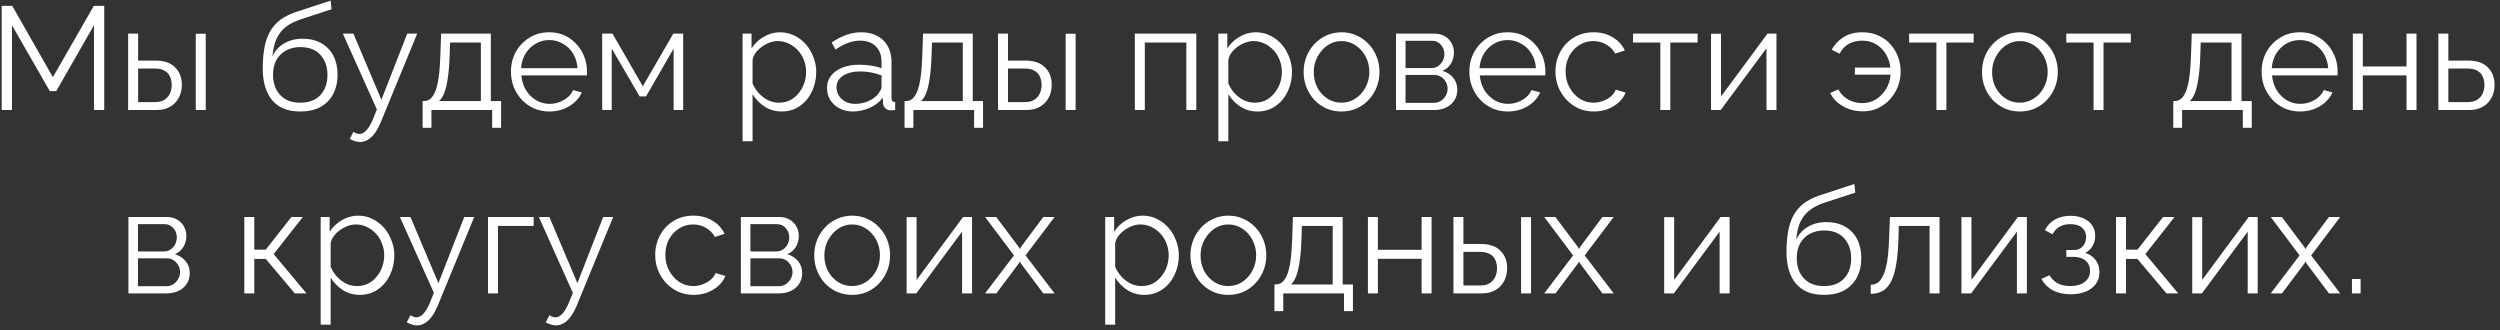 <?xml version="1.0" encoding="UTF-8"?> <svg xmlns="http://www.w3.org/2000/svg" width="409" height="54" viewBox="0 0 409 54" fill="none"><rect x="0" y="0" width="409" height="54" fill="#333333" stroke="none"/> <path d="M15.373 18V4.128L9.205 14.904H8.149L1.957 4.128V18H0.277V0.96H2.005L8.653 12.624L15.349 0.96H17.053V18H15.373ZM20.963 18V5.496H22.596V9.912H25.427C26.852 9.912 27.924 10.28 28.643 11.016C29.38 11.736 29.747 12.688 29.747 13.872C29.747 14.64 29.587 15.336 29.267 15.96C28.948 16.584 28.476 17.08 27.852 17.448C27.244 17.816 26.476 18 25.547 18H20.963ZM22.596 16.704H25.331C25.988 16.704 26.515 16.576 26.916 16.32C27.316 16.048 27.611 15.704 27.803 15.288C27.995 14.856 28.091 14.392 28.091 13.896C28.091 13.416 28.003 12.976 27.828 12.576C27.668 12.16 27.38 11.832 26.963 11.592C26.564 11.336 26.003 11.208 25.284 11.208H22.596V16.704ZM32.028 18V5.52H33.66V18H32.028ZM49.106 18.24C47.09 18.24 45.562 17.624 44.522 16.392C43.498 15.144 42.986 13.424 42.986 11.232C42.986 9.68 43.114 8.368 43.37 7.296C43.626 6.224 44.002 5.344 44.498 4.656C44.994 3.952 45.602 3.376 46.322 2.928C47.058 2.48 47.898 2.112 48.842 1.824L54.098 0.096L54.242 1.512L49.178 3.168C48.218 3.488 47.418 3.896 46.778 4.392C46.138 4.888 45.634 5.52 45.266 6.288C44.914 7.04 44.682 8.024 44.57 9.24C44.986 8.312 45.626 7.6 46.49 7.104C47.354 6.592 48.354 6.336 49.49 6.336C50.706 6.336 51.738 6.584 52.586 7.08C53.45 7.576 54.106 8.264 54.554 9.144C55.002 10.024 55.226 11.04 55.226 12.192C55.226 13.408 54.986 14.472 54.506 15.384C54.042 16.28 53.354 16.984 52.442 17.496C51.546 17.992 50.434 18.24 49.106 18.24ZM49.106 16.8C50.53 16.8 51.626 16.392 52.394 15.576C53.178 14.744 53.57 13.64 53.57 12.264C53.57 10.92 53.186 9.824 52.418 8.976C51.666 8.128 50.562 7.704 49.106 7.704C48.274 7.704 47.522 7.88 46.85 8.232C46.178 8.584 45.642 9.096 45.242 9.768C44.858 10.44 44.666 11.272 44.666 12.264C44.666 13.128 44.834 13.904 45.17 14.592C45.522 15.28 46.026 15.824 46.682 16.224C47.338 16.608 48.146 16.8 49.106 16.8ZM58.895 23.232C58.623 23.232 58.343 23.184 58.055 23.088C57.783 23.008 57.503 22.888 57.215 22.728L57.815 21.576C57.991 21.672 58.151 21.752 58.295 21.816C58.455 21.88 58.623 21.912 58.799 21.912C59.215 21.912 59.607 21.704 59.975 21.288C60.343 20.872 60.695 20.264 61.031 19.464L61.655 17.904L56.087 5.496H57.815L62.399 16.32L66.623 5.496H68.255L62.303 19.968C61.983 20.72 61.647 21.336 61.295 21.816C60.943 22.296 60.567 22.648 60.167 22.872C59.767 23.112 59.343 23.232 58.895 23.232ZM69.142 20.904V16.536H69.358C69.726 16.536 70.062 16.424 70.366 16.2C70.67 15.976 70.942 15.584 71.182 15.024C71.422 14.464 71.614 13.696 71.758 12.72C71.902 11.728 71.998 10.48 72.046 8.976L72.166 5.496H80.302V16.536H81.982V20.904H80.518V18H70.582V20.904H69.142ZM71.83 16.536H78.67V6.96H73.63L73.558 9.12C73.51 10.608 73.406 11.856 73.246 12.864C73.102 13.856 72.91 14.648 72.67 15.24C72.446 15.816 72.166 16.248 71.83 16.536ZM89.856 18.24C88.96 18.24 88.128 18.072 87.36 17.736C86.592 17.384 85.928 16.912 85.368 16.32C84.808 15.712 84.368 15.016 84.048 14.232C83.744 13.448 83.592 12.608 83.592 11.712C83.592 10.544 83.856 9.472 84.384 8.496C84.928 7.52 85.672 6.744 86.616 6.168C87.56 5.576 88.632 5.28 89.832 5.28C91.064 5.28 92.136 5.576 93.048 6.168C93.976 6.76 94.704 7.544 95.232 8.52C95.76 9.48 96.024 10.536 96.024 11.688C96.024 11.816 96.024 11.944 96.024 12.072C96.024 12.184 96.016 12.272 96 12.336H85.296C85.376 13.232 85.624 14.032 86.04 14.736C86.472 15.424 87.024 15.976 87.696 16.392C88.384 16.792 89.128 16.992 89.928 16.992C90.744 16.992 91.512 16.784 92.232 16.368C92.968 15.952 93.48 15.408 93.768 14.736L95.184 15.12C94.928 15.712 94.536 16.248 94.008 16.728C93.48 17.208 92.856 17.584 92.136 17.856C91.432 18.112 90.672 18.24 89.856 18.24ZM85.248 11.16H94.488C94.424 10.248 94.176 9.448 93.744 8.76C93.328 8.072 92.776 7.536 92.088 7.152C91.416 6.752 90.672 6.552 89.856 6.552C89.04 6.552 88.296 6.752 87.624 7.152C86.952 7.536 86.4 8.08 85.968 8.784C85.552 9.472 85.312 10.264 85.248 11.16ZM98.518 18V5.496H100.198L105.166 14.112L110.158 5.496H111.766V18H110.206V7.944L105.694 15.768H104.638L100.078 7.944V18H98.518ZM127.872 18.24C126.832 18.24 125.896 17.968 125.064 17.424C124.248 16.88 123.6 16.208 123.12 15.408V23.112H121.488V5.496H122.952V7.92C123.448 7.136 124.112 6.504 124.944 6.024C125.776 5.528 126.664 5.28 127.608 5.28C128.472 5.28 129.264 5.464 129.984 5.832C130.704 6.184 131.328 6.664 131.856 7.272C132.384 7.88 132.792 8.576 133.08 9.36C133.384 10.128 133.536 10.928 133.536 11.76C133.536 12.928 133.296 14.008 132.816 15C132.352 15.976 131.696 16.76 130.848 17.352C130 17.944 129.008 18.24 127.872 18.24ZM127.416 16.8C128.104 16.8 128.72 16.664 129.264 16.392C129.808 16.104 130.272 15.72 130.656 15.24C131.056 14.76 131.36 14.224 131.568 13.632C131.776 13.024 131.88 12.4 131.88 11.76C131.88 11.088 131.76 10.448 131.52 9.84C131.296 9.232 130.968 8.696 130.536 8.232C130.104 7.768 129.608 7.4 129.048 7.128C128.488 6.856 127.88 6.72 127.224 6.72C126.808 6.72 126.376 6.8 125.928 6.96C125.48 7.12 125.048 7.352 124.632 7.656C124.232 7.944 123.896 8.272 123.624 8.64C123.352 9.008 123.184 9.4 123.12 9.816V13.656C123.376 14.248 123.72 14.784 124.152 15.264C124.584 15.728 125.08 16.104 125.64 16.392C126.216 16.664 126.808 16.8 127.416 16.8ZM135.292 14.4C135.292 13.616 135.516 12.944 135.964 12.384C136.412 11.808 137.028 11.368 137.812 11.064C138.612 10.744 139.532 10.584 140.572 10.584C141.18 10.584 141.812 10.632 142.468 10.728C143.124 10.824 143.708 10.968 144.22 11.16V10.104C144.22 9.048 143.908 8.208 143.284 7.584C142.66 6.96 141.796 6.648 140.692 6.648C140.02 6.648 139.356 6.776 138.7 7.032C138.06 7.272 137.388 7.632 136.684 8.112L136.06 6.96C136.876 6.4 137.676 5.984 138.46 5.712C139.244 5.424 140.044 5.28 140.86 5.28C142.396 5.28 143.612 5.72 144.508 6.6C145.404 7.48 145.852 8.696 145.852 10.248V16.032C145.852 16.256 145.9 16.424 145.996 16.536C146.092 16.632 146.244 16.688 146.452 16.704V18C146.276 18.016 146.124 18.032 145.996 18.048C145.868 18.064 145.772 18.064 145.708 18.048C145.308 18.032 145.004 17.904 144.796 17.664C144.588 17.424 144.476 17.168 144.46 16.896L144.436 15.984C143.876 16.704 143.148 17.264 142.252 17.664C141.356 18.048 140.444 18.24 139.516 18.24C138.716 18.24 137.988 18.072 137.332 17.736C136.692 17.384 136.188 16.92 135.82 16.344C135.468 15.752 135.292 15.104 135.292 14.4ZM143.668 15.36C143.844 15.136 143.98 14.92 144.076 14.712C144.172 14.504 144.22 14.32 144.22 14.16V12.336C143.676 12.128 143.108 11.968 142.516 11.856C141.94 11.744 141.356 11.688 140.764 11.688C139.596 11.688 138.652 11.92 137.932 12.384C137.212 12.848 136.852 13.48 136.852 14.28C136.852 14.744 136.972 15.184 137.212 15.6C137.452 16 137.804 16.336 138.268 16.608C138.732 16.864 139.276 16.992 139.9 16.992C140.684 16.992 141.412 16.84 142.084 16.536C142.772 16.232 143.3 15.84 143.668 15.36ZM147.986 20.904V16.536H148.202C148.57 16.536 148.906 16.424 149.21 16.2C149.514 15.976 149.786 15.584 150.026 15.024C150.266 14.464 150.458 13.696 150.602 12.72C150.746 11.728 150.842 10.48 150.89 8.976L151.01 5.496H159.146V16.536H160.826V20.904H159.362V18H149.426V20.904H147.986ZM150.674 16.536H157.514V6.96H152.474L152.402 9.12C152.354 10.608 152.25 11.856 152.09 12.864C151.946 13.856 151.754 14.648 151.514 15.24C151.29 15.816 151.01 16.248 150.674 16.536ZM163.276 18V5.496H164.908V9.912H167.74C169.164 9.912 170.236 10.28 170.956 11.016C171.692 11.736 172.06 12.688 172.06 13.872C172.06 14.64 171.9 15.336 171.58 15.96C171.26 16.584 170.788 17.08 170.164 17.448C169.556 17.816 168.788 18 167.86 18H163.276ZM164.908 16.704H167.644C168.3 16.704 168.828 16.576 169.228 16.32C169.628 16.048 169.924 15.704 170.116 15.288C170.308 14.856 170.404 14.392 170.404 13.896C170.404 13.416 170.316 12.976 170.14 12.576C169.98 12.16 169.692 11.832 169.276 11.592C168.876 11.336 168.316 11.208 167.596 11.208H164.908V16.704ZM174.34 18V5.52H175.972V18H174.34ZM185.659 18V5.496H195.715V18H194.083V6.96H187.291V18H185.659ZM205.707 18.24C204.667 18.24 203.731 17.968 202.899 17.424C202.083 16.88 201.435 16.208 200.955 15.408V23.112H199.323V5.496H200.787V7.92C201.283 7.136 201.947 6.504 202.779 6.024C203.611 5.528 204.499 5.28 205.443 5.28C206.307 5.28 207.099 5.464 207.819 5.832C208.539 6.184 209.163 6.664 209.691 7.272C210.219 7.88 210.627 8.576 210.915 9.36C211.219 10.128 211.371 10.928 211.371 11.76C211.371 12.928 211.131 14.008 210.651 15C210.187 15.976 209.531 16.76 208.683 17.352C207.835 17.944 206.843 18.24 205.707 18.24ZM205.251 16.8C205.939 16.8 206.555 16.664 207.099 16.392C207.643 16.104 208.107 15.72 208.491 15.24C208.891 14.76 209.195 14.224 209.403 13.632C209.611 13.024 209.715 12.4 209.715 11.76C209.715 11.088 209.595 10.448 209.355 9.84C209.131 9.232 208.803 8.696 208.371 8.232C207.939 7.768 207.443 7.4 206.883 7.128C206.323 6.856 205.715 6.72 205.059 6.72C204.643 6.72 204.211 6.8 203.763 6.96C203.315 7.12 202.883 7.352 202.467 7.656C202.067 7.944 201.731 8.272 201.459 8.64C201.187 9.008 201.019 9.4 200.955 9.816V13.656C201.211 14.248 201.555 14.784 201.987 15.264C202.419 15.728 202.915 16.104 203.475 16.392C204.051 16.664 204.643 16.8 205.251 16.8ZM219.464 18.24C218.568 18.24 217.736 18.072 216.968 17.736C216.216 17.384 215.56 16.912 215 16.32C214.456 15.712 214.032 15.024 213.728 14.256C213.424 13.472 213.272 12.648 213.272 11.784C213.272 10.888 213.424 10.056 213.728 9.288C214.032 8.504 214.464 7.816 215.024 7.224C215.584 6.616 216.24 6.144 216.992 5.808C217.76 5.456 218.592 5.28 219.488 5.28C220.384 5.28 221.208 5.456 221.96 5.808C222.712 6.144 223.368 6.616 223.928 7.224C224.488 7.816 224.92 8.504 225.224 9.288C225.528 10.056 225.68 10.888 225.68 11.784C225.68 12.648 225.528 13.472 225.224 14.256C224.92 15.024 224.488 15.712 223.928 16.32C223.384 16.912 222.728 17.384 221.96 17.736C221.208 18.072 220.376 18.24 219.464 18.24ZM214.928 11.808C214.928 12.736 215.128 13.584 215.528 14.352C215.944 15.104 216.496 15.704 217.184 16.152C217.872 16.584 218.632 16.8 219.464 16.8C220.296 16.8 221.056 16.576 221.744 16.128C222.432 15.68 222.984 15.072 223.4 14.304C223.816 13.52 224.024 12.672 224.024 11.76C224.024 10.832 223.816 9.984 223.4 9.216C222.984 8.448 222.432 7.84 221.744 7.392C221.056 6.944 220.296 6.72 219.464 6.72C218.632 6.72 217.872 6.952 217.184 7.416C216.512 7.88 215.968 8.496 215.552 9.264C215.136 10.016 214.928 10.864 214.928 11.808ZM228.385 18V5.496H234.625C235.329 5.496 235.921 5.648 236.401 5.952C236.881 6.24 237.241 6.616 237.481 7.08C237.737 7.544 237.865 8.04 237.865 8.568C237.865 9.24 237.705 9.848 237.385 10.392C237.065 10.92 236.601 11.32 235.993 11.592C236.713 11.8 237.297 12.176 237.745 12.72C238.193 13.264 238.417 13.92 238.417 14.688C238.417 15.36 238.249 15.944 237.913 16.44C237.593 16.936 237.145 17.32 236.569 17.592C236.009 17.864 235.361 18 234.625 18H228.385ZM229.945 16.824H234.577C234.993 16.824 235.369 16.72 235.705 16.512C236.057 16.288 236.329 16 236.521 15.648C236.729 15.296 236.833 14.928 236.833 14.544C236.833 14.128 236.737 13.752 236.545 13.416C236.353 13.064 236.097 12.784 235.777 12.576C235.457 12.368 235.089 12.264 234.673 12.264H229.945V16.824ZM229.945 11.136H234.193C234.609 11.136 234.977 11.024 235.297 10.8C235.617 10.576 235.865 10.288 236.041 9.936C236.217 9.584 236.305 9.216 236.305 8.832C236.305 8.256 236.113 7.752 235.729 7.32C235.361 6.888 234.881 6.672 234.289 6.672H229.945V11.136ZM246.653 18.24C245.757 18.24 244.925 18.072 244.157 17.736C243.389 17.384 242.725 16.912 242.165 16.32C241.605 15.712 241.165 15.016 240.845 14.232C240.541 13.448 240.389 12.608 240.389 11.712C240.389 10.544 240.653 9.472 241.181 8.496C241.725 7.52 242.469 6.744 243.413 6.168C244.357 5.576 245.429 5.28 246.629 5.28C247.861 5.28 248.933 5.576 249.845 6.168C250.773 6.76 251.501 7.544 252.029 8.52C252.557 9.48 252.821 10.536 252.821 11.688C252.821 11.816 252.821 11.944 252.821 12.072C252.821 12.184 252.813 12.272 252.797 12.336H242.093C242.173 13.232 242.421 14.032 242.837 14.736C243.269 15.424 243.821 15.976 244.493 16.392C245.181 16.792 245.925 16.992 246.725 16.992C247.541 16.992 248.309 16.784 249.029 16.368C249.765 15.952 250.277 15.408 250.565 14.736L251.981 15.12C251.725 15.712 251.333 16.248 250.805 16.728C250.277 17.208 249.653 17.584 248.933 17.856C248.229 18.112 247.469 18.24 246.653 18.24ZM242.045 11.16H251.285C251.221 10.248 250.973 9.448 250.541 8.76C250.125 8.072 249.573 7.536 248.885 7.152C248.213 6.752 247.469 6.552 246.653 6.552C245.837 6.552 245.093 6.752 244.421 7.152C243.749 7.536 243.197 8.08 242.765 8.784C242.349 9.472 242.109 10.264 242.045 11.16ZM260.763 18.24C259.851 18.24 259.011 18.072 258.243 17.736C257.491 17.384 256.827 16.904 256.251 16.296C255.691 15.688 255.251 14.992 254.931 14.208C254.627 13.424 254.475 12.592 254.475 11.712C254.475 10.528 254.739 9.448 255.267 8.472C255.795 7.496 256.531 6.72 257.475 6.144C258.419 5.568 259.507 5.28 260.739 5.28C261.907 5.28 262.939 5.552 263.835 6.096C264.731 6.624 265.395 7.344 265.827 8.256L264.243 8.76C263.891 8.12 263.395 7.624 262.755 7.272C262.131 6.904 261.435 6.72 260.667 6.72C259.835 6.72 259.075 6.936 258.387 7.368C257.699 7.8 257.147 8.392 256.731 9.144C256.331 9.896 256.131 10.752 256.131 11.712C256.131 12.656 256.339 13.512 256.755 14.28C257.171 15.048 257.723 15.664 258.411 16.128C259.099 16.576 259.859 16.8 260.691 16.8C261.235 16.8 261.755 16.704 262.251 16.512C262.763 16.32 263.203 16.064 263.571 15.744C263.955 15.408 264.211 15.048 264.339 14.664L265.947 15.144C265.723 15.736 265.347 16.272 264.819 16.752C264.307 17.216 263.699 17.584 262.995 17.856C262.307 18.112 261.563 18.24 260.763 18.24ZM271.631 18V6.96H267.167V5.496H277.727V6.96H273.263V18H271.631ZM279.924 18V5.52H281.556V15.792L289.164 5.496H290.628V18H288.996V7.896L281.508 18H279.924ZM304.756 18.216C304.02 18.216 303.3 18.104 302.596 17.88C301.908 17.64 301.284 17.296 300.724 16.848C300.164 16.4 299.732 15.856 299.428 15.216L300.748 14.616C301.164 15.384 301.724 15.952 302.428 16.32C303.148 16.688 303.884 16.872 304.636 16.872C305.484 16.872 306.244 16.664 306.916 16.248C307.588 15.816 308.14 15.248 308.572 14.544C309.004 13.824 309.244 13.048 309.292 12.216H303.46V11.064H309.268C309.188 10.312 308.956 9.6 308.572 8.928C308.188 8.256 307.668 7.712 307.012 7.296C306.356 6.864 305.572 6.648 304.66 6.648C303.908 6.648 303.204 6.808 302.548 7.128C301.908 7.448 301.372 8 300.94 8.784L299.668 8.136C300.116 7.288 300.764 6.6 301.612 6.072C302.46 5.544 303.484 5.28 304.684 5.28C305.692 5.28 306.58 5.464 307.348 5.832C308.132 6.184 308.788 6.672 309.316 7.296C309.86 7.904 310.268 8.592 310.54 9.36C310.812 10.128 310.948 10.904 310.948 11.688C310.948 12.504 310.804 13.304 310.516 14.088C310.228 14.856 309.812 15.552 309.268 16.176C308.724 16.8 308.068 17.296 307.3 17.664C306.548 18.032 305.7 18.216 304.756 18.216ZM316.795 18V6.96H312.331V5.496H322.891V6.96H318.427V18H316.795ZM330.441 18.24C329.545 18.24 328.713 18.072 327.945 17.736C327.193 17.384 326.537 16.912 325.977 16.32C325.433 15.712 325.009 15.024 324.705 14.256C324.401 13.472 324.249 12.648 324.249 11.784C324.249 10.888 324.401 10.056 324.705 9.288C325.009 8.504 325.441 7.816 326.001 7.224C326.561 6.616 327.217 6.144 327.969 5.808C328.737 5.456 329.569 5.28 330.465 5.28C331.361 5.28 332.185 5.456 332.937 5.808C333.689 6.144 334.345 6.616 334.905 7.224C335.465 7.816 335.897 8.504 336.201 9.288C336.505 10.056 336.657 10.888 336.657 11.784C336.657 12.648 336.505 13.472 336.201 14.256C335.897 15.024 335.465 15.712 334.905 16.32C334.361 16.912 333.705 17.384 332.937 17.736C332.185 18.072 331.353 18.24 330.441 18.24ZM325.905 11.808C325.905 12.736 326.105 13.584 326.505 14.352C326.921 15.104 327.473 15.704 328.161 16.152C328.849 16.584 329.609 16.8 330.441 16.8C331.273 16.8 332.033 16.576 332.721 16.128C333.409 15.68 333.961 15.072 334.377 14.304C334.793 13.52 335.001 12.672 335.001 11.76C335.001 10.832 334.793 9.984 334.377 9.216C333.961 8.448 333.409 7.84 332.721 7.392C332.033 6.944 331.273 6.72 330.441 6.72C329.609 6.72 328.849 6.952 328.161 7.416C327.489 7.88 326.945 8.496 326.529 9.264C326.113 10.016 325.905 10.864 325.905 11.808ZM342.506 18V6.96H338.042V5.496H348.602V6.96H344.138V18H342.506ZM355.549 20.904V16.536H355.765C356.133 16.536 356.469 16.424 356.773 16.2C357.077 15.976 357.349 15.584 357.589 15.024C357.829 14.464 358.021 13.696 358.165 12.72C358.309 11.728 358.405 10.48 358.453 8.976L358.573 5.496H366.709V16.536H368.389V20.904H366.925V18H356.989V20.904H355.549ZM358.237 16.536H365.077V6.96H360.037L359.965 9.12C359.917 10.608 359.813 11.856 359.653 12.864C359.509 13.856 359.317 14.648 359.077 15.24C358.853 15.816 358.573 16.248 358.237 16.536ZM376.263 18.24C375.367 18.24 374.535 18.072 373.767 17.736C372.999 17.384 372.335 16.912 371.775 16.32C371.215 15.712 370.775 15.016 370.455 14.232C370.151 13.448 369.999 12.608 369.999 11.712C369.999 10.544 370.263 9.472 370.791 8.496C371.335 7.52 372.079 6.744 373.023 6.168C373.967 5.576 375.039 5.28 376.239 5.28C377.471 5.28 378.543 5.576 379.455 6.168C380.383 6.76 381.111 7.544 381.639 8.52C382.167 9.48 382.431 10.536 382.431 11.688C382.431 11.816 382.431 11.944 382.431 12.072C382.431 12.184 382.423 12.272 382.407 12.336H371.703C371.783 13.232 372.031 14.032 372.447 14.736C372.879 15.424 373.431 15.976 374.103 16.392C374.791 16.792 375.535 16.992 376.335 16.992C377.151 16.992 377.919 16.784 378.639 16.368C379.375 15.952 379.887 15.408 380.175 14.736L381.591 15.12C381.335 15.712 380.943 16.248 380.415 16.728C379.887 17.208 379.263 17.584 378.543 17.856C377.839 18.112 377.079 18.24 376.263 18.24ZM371.655 11.16H380.895C380.831 10.248 380.583 9.448 380.151 8.76C379.735 8.072 379.183 7.536 378.495 7.152C377.823 6.752 377.079 6.552 376.263 6.552C375.447 6.552 374.703 6.752 374.031 7.152C373.359 7.536 372.807 8.08 372.375 8.784C371.959 9.472 371.719 10.264 371.655 11.16ZM384.924 18V5.496H386.556V10.872H393.708V5.496H395.34V18H393.708V12.336H386.556V18H384.924ZM398.917 18V5.496H400.549V9.912H403.789C405.213 9.912 406.285 10.28 407.005 11.016C407.741 11.736 408.109 12.688 408.109 13.872C408.109 14.64 407.949 15.336 407.629 15.96C407.309 16.584 406.837 17.08 406.213 17.448C405.605 17.816 404.837 18 403.909 18H398.917ZM400.549 16.704H403.693C404.349 16.704 404.877 16.576 405.277 16.32C405.677 16.048 405.973 15.704 406.165 15.288C406.357 14.856 406.453 14.392 406.453 13.896C406.453 13.416 406.365 12.976 406.189 12.576C406.029 12.16 405.741 11.832 405.325 11.592C404.925 11.336 404.365 11.208 403.645 11.208H400.549V16.704ZM21.01 48V35.496H27.25C27.954 35.496 28.546 35.648 29.026 35.952C29.506 36.24 29.866 36.616 30.106 37.08C30.362 37.544 30.49 38.04 30.49 38.568C30.49 39.24 30.33 39.848 30.01 40.392C29.69 40.92 29.226 41.32 28.618 41.592C29.338 41.8 29.922 42.176 30.37 42.72C30.818 43.264 31.042 43.92 31.042 44.688C31.042 45.36 30.874 45.944 30.538 46.44C30.218 46.936 29.77 47.32 29.194 47.592C28.634 47.864 27.986 48 27.25 48H21.01ZM22.57 46.824H27.202C27.618 46.824 27.994 46.72 28.33 46.512C28.682 46.288 28.954 46 29.146 45.648C29.354 45.296 29.458 44.928 29.458 44.544C29.458 44.128 29.362 43.752 29.17 43.416C28.978 43.064 28.722 42.784 28.402 42.576C28.082 42.368 27.714 42.264 27.298 42.264H22.57V46.824ZM22.57 41.136H26.818C27.234 41.136 27.602 41.024 27.922 40.8C28.242 40.576 28.49 40.288 28.666 39.936C28.842 39.584 28.93 39.216 28.93 38.832C28.93 38.256 28.738 37.752 28.354 37.32C27.986 36.888 27.506 36.672 26.914 36.672H22.57V41.136ZM39.971 48V35.496H41.603V40.848H43.475L47.675 35.496H49.547L44.771 41.568L50.147 48H48.227L43.475 42.36H41.603V48H39.971ZM58.848 48.24C57.808 48.24 56.872 47.968 56.04 47.424C55.224 46.88 54.576 46.208 54.096 45.408V53.112H52.464V35.496H53.928V37.92C54.424 37.136 55.088 36.504 55.92 36.024C56.752 35.528 57.64 35.28 58.584 35.28C59.448 35.28 60.24 35.464 60.96 35.832C61.68 36.184 62.304 36.664 62.832 37.272C63.36 37.88 63.768 38.576 64.056 39.36C64.36 40.128 64.512 40.928 64.512 41.76C64.512 42.928 64.272 44.008 63.792 45C63.328 45.976 62.672 46.76 61.824 47.352C60.976 47.944 59.984 48.24 58.848 48.24ZM58.392 46.8C59.08 46.8 59.696 46.664 60.24 46.392C60.784 46.104 61.248 45.72 61.632 45.24C62.032 44.76 62.336 44.224 62.544 43.632C62.752 43.024 62.856 42.4 62.856 41.76C62.856 41.088 62.736 40.448 62.496 39.84C62.272 39.232 61.944 38.696 61.512 38.232C61.08 37.768 60.584 37.4 60.024 37.128C59.464 36.856 58.856 36.72 58.2 36.72C57.784 36.72 57.352 36.8 56.904 36.96C56.456 37.12 56.024 37.352 55.608 37.656C55.208 37.944 54.872 38.272 54.6 38.64C54.328 39.008 54.16 39.4 54.096 39.816V43.656C54.352 44.248 54.696 44.784 55.128 45.264C55.56 45.728 56.056 46.104 56.616 46.392C57.192 46.664 57.784 46.8 58.392 46.8ZM68.223 53.232C67.951 53.232 67.671 53.184 67.383 53.088C67.111 53.008 66.831 52.888 66.543 52.728L67.143 51.576C67.319 51.672 67.479 51.752 67.623 51.816C67.783 51.88 67.951 51.912 68.127 51.912C68.543 51.912 68.935 51.704 69.303 51.288C69.671 50.872 70.023 50.264 70.359 49.464L70.983 47.904L65.415 35.496H67.143L71.727 46.32L75.951 35.496H77.583L71.631 49.968C71.311 50.72 70.975 51.336 70.623 51.816C70.271 52.296 69.895 52.648 69.495 52.872C69.095 53.112 68.671 53.232 68.223 53.232ZM79.838 48V35.496H87.302V36.96H81.471V48H79.838ZM90.957 53.232C90.685 53.232 90.405 53.184 90.117 53.088C89.845 53.008 89.565 52.888 89.277 52.728L89.877 51.576C90.053 51.672 90.213 51.752 90.357 51.816C90.517 51.88 90.685 51.912 90.861 51.912C91.277 51.912 91.669 51.704 92.037 51.288C92.405 50.872 92.757 50.264 93.093 49.464L93.717 47.904L88.149 35.496H89.877L94.461 46.32L98.685 35.496H100.317L94.365 49.968C94.045 50.72 93.709 51.336 93.357 51.816C93.005 52.296 92.629 52.648 92.229 52.872C91.829 53.112 91.405 53.232 90.957 53.232ZM113.482 48.24C112.57 48.24 111.73 48.072 110.962 47.736C110.21 47.384 109.546 46.904 108.97 46.296C108.41 45.688 107.97 44.992 107.65 44.208C107.346 43.424 107.194 42.592 107.194 41.712C107.194 40.528 107.458 39.448 107.986 38.472C108.514 37.496 109.25 36.72 110.194 36.144C111.138 35.568 112.226 35.28 113.458 35.28C114.626 35.28 115.658 35.552 116.554 36.096C117.45 36.624 118.114 37.344 118.546 38.256L116.962 38.76C116.61 38.12 116.114 37.624 115.474 37.272C114.85 36.904 114.154 36.72 113.386 36.72C112.554 36.72 111.794 36.936 111.106 37.368C110.418 37.8 109.866 38.392 109.45 39.144C109.05 39.896 108.85 40.752 108.85 41.712C108.85 42.656 109.058 43.512 109.474 44.28C109.89 45.048 110.442 45.664 111.13 46.128C111.818 46.576 112.578 46.8 113.41 46.8C113.954 46.8 114.474 46.704 114.97 46.512C115.482 46.32 115.922 46.064 116.29 45.744C116.674 45.408 116.93 45.048 117.058 44.664L118.666 45.144C118.442 45.736 118.066 46.272 117.538 46.752C117.026 47.216 116.418 47.584 115.714 47.856C115.026 48.112 114.282 48.24 113.482 48.24ZM121.206 48V35.496H127.446C128.15 35.496 128.742 35.648 129.222 35.952C129.702 36.24 130.062 36.616 130.302 37.08C130.558 37.544 130.686 38.04 130.686 38.568C130.686 39.24 130.526 39.848 130.206 40.392C129.886 40.92 129.422 41.32 128.814 41.592C129.534 41.8 130.118 42.176 130.566 42.72C131.014 43.264 131.238 43.92 131.238 44.688C131.238 45.36 131.07 45.944 130.734 46.44C130.414 46.936 129.966 47.32 129.39 47.592C128.83 47.864 128.182 48 127.446 48H121.206ZM122.766 46.824H127.398C127.814 46.824 128.19 46.72 128.526 46.512C128.878 46.288 129.15 46 129.342 45.648C129.55 45.296 129.654 44.928 129.654 44.544C129.654 44.128 129.558 43.752 129.366 43.416C129.174 43.064 128.918 42.784 128.598 42.576C128.278 42.368 127.91 42.264 127.494 42.264H122.766V46.824ZM122.766 41.136H127.014C127.43 41.136 127.798 41.024 128.118 40.8C128.438 40.576 128.686 40.288 128.862 39.936C129.038 39.584 129.126 39.216 129.126 38.832C129.126 38.256 128.934 37.752 128.55 37.32C128.182 36.888 127.702 36.672 127.11 36.672H122.766V41.136ZM139.401 48.24C138.505 48.24 137.673 48.072 136.905 47.736C136.153 47.384 135.497 46.912 134.937 46.32C134.393 45.712 133.969 45.024 133.665 44.256C133.361 43.472 133.209 42.648 133.209 41.784C133.209 40.888 133.361 40.056 133.665 39.288C133.969 38.504 134.401 37.816 134.961 37.224C135.521 36.616 136.177 36.144 136.929 35.808C137.697 35.456 138.529 35.28 139.425 35.28C140.321 35.28 141.145 35.456 141.897 35.808C142.649 36.144 143.305 36.616 143.865 37.224C144.425 37.816 144.857 38.504 145.161 39.288C145.465 40.056 145.617 40.888 145.617 41.784C145.617 42.648 145.465 43.472 145.161 44.256C144.857 45.024 144.425 45.712 143.865 46.32C143.321 46.912 142.665 47.384 141.897 47.736C141.145 48.072 140.313 48.24 139.401 48.24ZM134.865 41.808C134.865 42.736 135.065 43.584 135.465 44.352C135.881 45.104 136.433 45.704 137.121 46.152C137.809 46.584 138.569 46.8 139.401 46.8C140.233 46.8 140.993 46.576 141.681 46.128C142.369 45.68 142.921 45.072 143.337 44.304C143.753 43.52 143.961 42.672 143.961 41.76C143.961 40.832 143.753 39.984 143.337 39.216C142.921 38.448 142.369 37.84 141.681 37.392C140.993 36.944 140.233 36.72 139.401 36.72C138.569 36.72 137.809 36.952 137.121 37.416C136.449 37.88 135.905 38.496 135.489 39.264C135.073 40.016 134.865 40.864 134.865 41.808ZM148.323 48V35.52H149.955V45.792L157.563 35.496H159.027V48H157.395V37.896L149.907 48H148.323ZM162.981 35.496L166.653 40.392L166.845 40.752L167.037 40.392L170.685 35.496H172.533L167.781 41.784L172.533 48H170.685L167.037 43.128L166.845 42.792L166.653 43.128L163.005 48H161.157L165.885 41.784L161.157 35.496H162.981ZM187.192 48.24C186.152 48.24 185.216 47.968 184.384 47.424C183.568 46.88 182.92 46.208 182.44 45.408V53.112H180.808V35.496H182.272V37.92C182.768 37.136 183.432 36.504 184.264 36.024C185.096 35.528 185.984 35.28 186.928 35.28C187.792 35.28 188.584 35.464 189.304 35.832C190.024 36.184 190.648 36.664 191.176 37.272C191.704 37.88 192.112 38.576 192.4 39.36C192.704 40.128 192.856 40.928 192.856 41.76C192.856 42.928 192.616 44.008 192.136 45C191.672 45.976 191.016 46.76 190.168 47.352C189.32 47.944 188.328 48.24 187.192 48.24ZM186.736 46.8C187.424 46.8 188.04 46.664 188.584 46.392C189.128 46.104 189.592 45.72 189.976 45.24C190.376 44.76 190.68 44.224 190.888 43.632C191.096 43.024 191.2 42.4 191.2 41.76C191.2 41.088 191.08 40.448 190.84 39.84C190.616 39.232 190.288 38.696 189.856 38.232C189.424 37.768 188.928 37.4 188.368 37.128C187.808 36.856 187.2 36.72 186.544 36.72C186.128 36.72 185.696 36.8 185.248 36.96C184.8 37.12 184.368 37.352 183.952 37.656C183.552 37.944 183.216 38.272 182.944 38.64C182.672 39.008 182.504 39.4 182.44 39.816V43.656C182.696 44.248 183.04 44.784 183.472 45.264C183.904 45.728 184.4 46.104 184.96 46.392C185.536 46.664 186.128 46.8 186.736 46.8ZM200.948 48.24C200.052 48.24 199.22 48.072 198.452 47.736C197.7 47.384 197.044 46.912 196.484 46.32C195.94 45.712 195.516 45.024 195.212 44.256C194.908 43.472 194.756 42.648 194.756 41.784C194.756 40.888 194.908 40.056 195.212 39.288C195.516 38.504 195.948 37.816 196.508 37.224C197.068 36.616 197.724 36.144 198.476 35.808C199.244 35.456 200.076 35.28 200.972 35.28C201.868 35.28 202.692 35.456 203.444 35.808C204.196 36.144 204.852 36.616 205.412 37.224C205.972 37.816 206.404 38.504 206.708 39.288C207.012 40.056 207.164 40.888 207.164 41.784C207.164 42.648 207.012 43.472 206.708 44.256C206.404 45.024 205.972 45.712 205.412 46.32C204.868 46.912 204.212 47.384 203.444 47.736C202.692 48.072 201.86 48.24 200.948 48.24ZM196.412 41.808C196.412 42.736 196.612 43.584 197.012 44.352C197.428 45.104 197.98 45.704 198.668 46.152C199.356 46.584 200.116 46.8 200.948 46.8C201.78 46.8 202.54 46.576 203.228 46.128C203.916 45.68 204.468 45.072 204.884 44.304C205.3 43.52 205.508 42.672 205.508 41.76C205.508 40.832 205.3 39.984 204.884 39.216C204.468 38.448 203.916 37.84 203.228 37.392C202.54 36.944 201.78 36.72 200.948 36.72C200.116 36.72 199.356 36.952 198.668 37.416C197.996 37.88 197.452 38.496 197.036 39.264C196.62 40.016 196.412 40.864 196.412 41.808ZM208.502 50.904V46.536H208.718C209.086 46.536 209.422 46.424 209.726 46.2C210.03 45.976 210.302 45.584 210.542 45.024C210.782 44.464 210.974 43.696 211.118 42.72C211.262 41.728 211.358 40.48 211.406 38.976L211.526 35.496H219.662V46.536H221.342V50.904H219.878V48H209.942V50.904H208.502ZM211.19 46.536H218.03V36.96H212.99L212.918 39.12C212.87 40.608 212.766 41.856 212.606 42.864C212.462 43.856 212.27 44.648 212.03 45.24C211.806 45.816 211.526 46.248 211.19 46.536ZM223.792 48V35.496H225.424V40.872H232.576V35.496H234.208V48H232.576V42.336H225.424V48H223.792ZM237.784 48V35.496H239.416V39.912H242.248C243.672 39.912 244.744 40.28 245.464 41.016C246.2 41.736 246.568 42.688 246.568 43.872C246.568 44.64 246.408 45.336 246.088 45.96C245.768 46.584 245.296 47.08 244.672 47.448C244.064 47.816 243.296 48 242.368 48H237.784ZM239.416 46.704H242.152C242.808 46.704 243.336 46.576 243.736 46.32C244.136 46.048 244.432 45.704 244.624 45.288C244.816 44.856 244.912 44.392 244.912 43.896C244.912 43.416 244.824 42.976 244.648 42.576C244.488 42.16 244.2 41.832 243.784 41.592C243.384 41.336 242.824 41.208 242.104 41.208H239.416V46.704ZM248.848 48V35.52H250.48V48H248.848ZM254.457 35.496L258.129 40.392L258.321 40.752L258.513 40.392L262.161 35.496H264.009L259.257 41.784L264.009 48H262.161L258.513 43.128L258.321 42.792L258.129 43.128L254.481 48H252.633L257.361 41.784L252.633 35.496H254.457ZM272.26 48V35.52H273.892V45.792L281.5 35.496H282.964V48H281.332V37.896L273.844 48H272.26ZM298.388 48.24C296.372 48.24 294.844 47.624 293.804 46.392C292.78 45.144 292.268 43.424 292.268 41.232C292.268 39.68 292.396 38.368 292.652 37.296C292.908 36.224 293.284 35.344 293.78 34.656C294.276 33.952 294.884 33.376 295.604 32.928C296.34 32.48 297.18 32.112 298.124 31.824L303.38 30.096L303.524 31.512L298.46 33.168C297.5 33.488 296.7 33.896 296.06 34.392C295.42 34.888 294.916 35.52 294.548 36.288C294.196 37.04 293.964 38.024 293.852 39.24C294.268 38.312 294.908 37.6 295.772 37.104C296.636 36.592 297.636 36.336 298.772 36.336C299.988 36.336 301.02 36.584 301.868 37.08C302.732 37.576 303.388 38.264 303.836 39.144C304.284 40.024 304.508 41.04 304.508 42.192C304.508 43.408 304.268 44.472 303.788 45.384C303.324 46.28 302.636 46.984 301.724 47.496C300.828 47.992 299.716 48.24 298.388 48.24ZM298.388 46.8C299.812 46.8 300.908 46.392 301.676 45.576C302.46 44.744 302.852 43.64 302.852 42.264C302.852 40.92 302.468 39.824 301.7 38.976C300.948 38.128 299.844 37.704 298.388 37.704C297.556 37.704 296.804 37.88 296.132 38.232C295.46 38.584 294.924 39.096 294.524 39.768C294.14 40.44 293.948 41.272 293.948 42.264C293.948 43.128 294.116 43.904 294.452 44.592C294.804 45.28 295.308 45.824 295.964 46.224C296.62 46.608 297.428 46.8 298.388 46.8ZM306.053 48.072V46.584C306.485 46.584 306.869 46.472 307.205 46.248C307.541 46.008 307.837 45.608 308.093 45.048C308.365 44.488 308.581 43.72 308.741 42.744C308.901 41.752 309.005 40.496 309.053 38.976L309.197 35.496H317.309V48H315.677V36.96H310.637L310.589 39.12C310.525 40.848 310.389 42.296 310.181 43.464C309.973 44.616 309.677 45.528 309.293 46.2C308.925 46.872 308.469 47.352 307.925 47.64C307.381 47.928 306.757 48.072 306.053 48.072ZM320.893 48V35.52H322.525V45.792L330.133 35.496H331.597V48H329.965V37.896L322.477 48H320.893ZM338.791 48.144C337.639 48.144 336.655 47.928 335.839 47.496C335.023 47.048 334.399 46.424 333.967 45.624L335.311 45.024C335.615 45.584 336.055 46.024 336.631 46.344C337.207 46.648 337.903 46.8 338.719 46.8C339.695 46.8 340.471 46.576 341.047 46.128C341.639 45.68 341.935 45.08 341.935 44.328C341.935 43.64 341.703 43.088 341.239 42.672C340.775 42.256 340.135 42.04 339.319 42.024H338.047V40.896H339.415C339.767 40.896 340.087 40.8 340.375 40.608C340.663 40.416 340.887 40.16 341.047 39.84C341.207 39.52 341.287 39.16 341.287 38.76C341.287 38.136 341.063 37.632 340.615 37.248C340.183 36.864 339.543 36.672 338.695 36.672C337.991 36.672 337.399 36.816 336.919 37.104C336.455 37.376 336.079 37.784 335.791 38.328L334.543 37.656C334.911 36.92 335.455 36.344 336.175 35.928C336.911 35.512 337.767 35.304 338.743 35.304C339.543 35.304 340.239 35.44 340.831 35.712C341.439 35.968 341.911 36.344 342.247 36.84C342.599 37.32 342.775 37.904 342.775 38.592C342.775 39.184 342.631 39.736 342.343 40.248C342.055 40.744 341.655 41.12 341.143 41.376C341.879 41.6 342.447 41.992 342.847 42.552C343.263 43.112 343.471 43.768 343.471 44.52C343.471 45.272 343.271 45.92 342.871 46.464C342.471 47.008 341.919 47.424 341.215 47.712C340.511 48 339.703 48.144 338.791 48.144ZM346.182 48V35.496H347.814V40.848H349.686L353.886 35.496H355.758L350.982 41.568L356.358 48H354.438L349.686 42.36H347.814V48H346.182ZM358.651 48V35.52H360.283V45.792L367.891 35.496H369.355V48H367.723V37.896L360.235 48H358.651ZM373.309 35.496L376.981 40.392L377.173 40.752L377.365 40.392L381.013 35.496H382.861L378.109 41.784L382.861 48H381.013L377.365 43.128L377.173 42.792L376.981 43.128L373.333 48H371.485L376.213 41.784L371.485 35.496H373.309ZM384.779 48V45.648H386.195V48H384.779Z" fill="white"></path> </svg> 